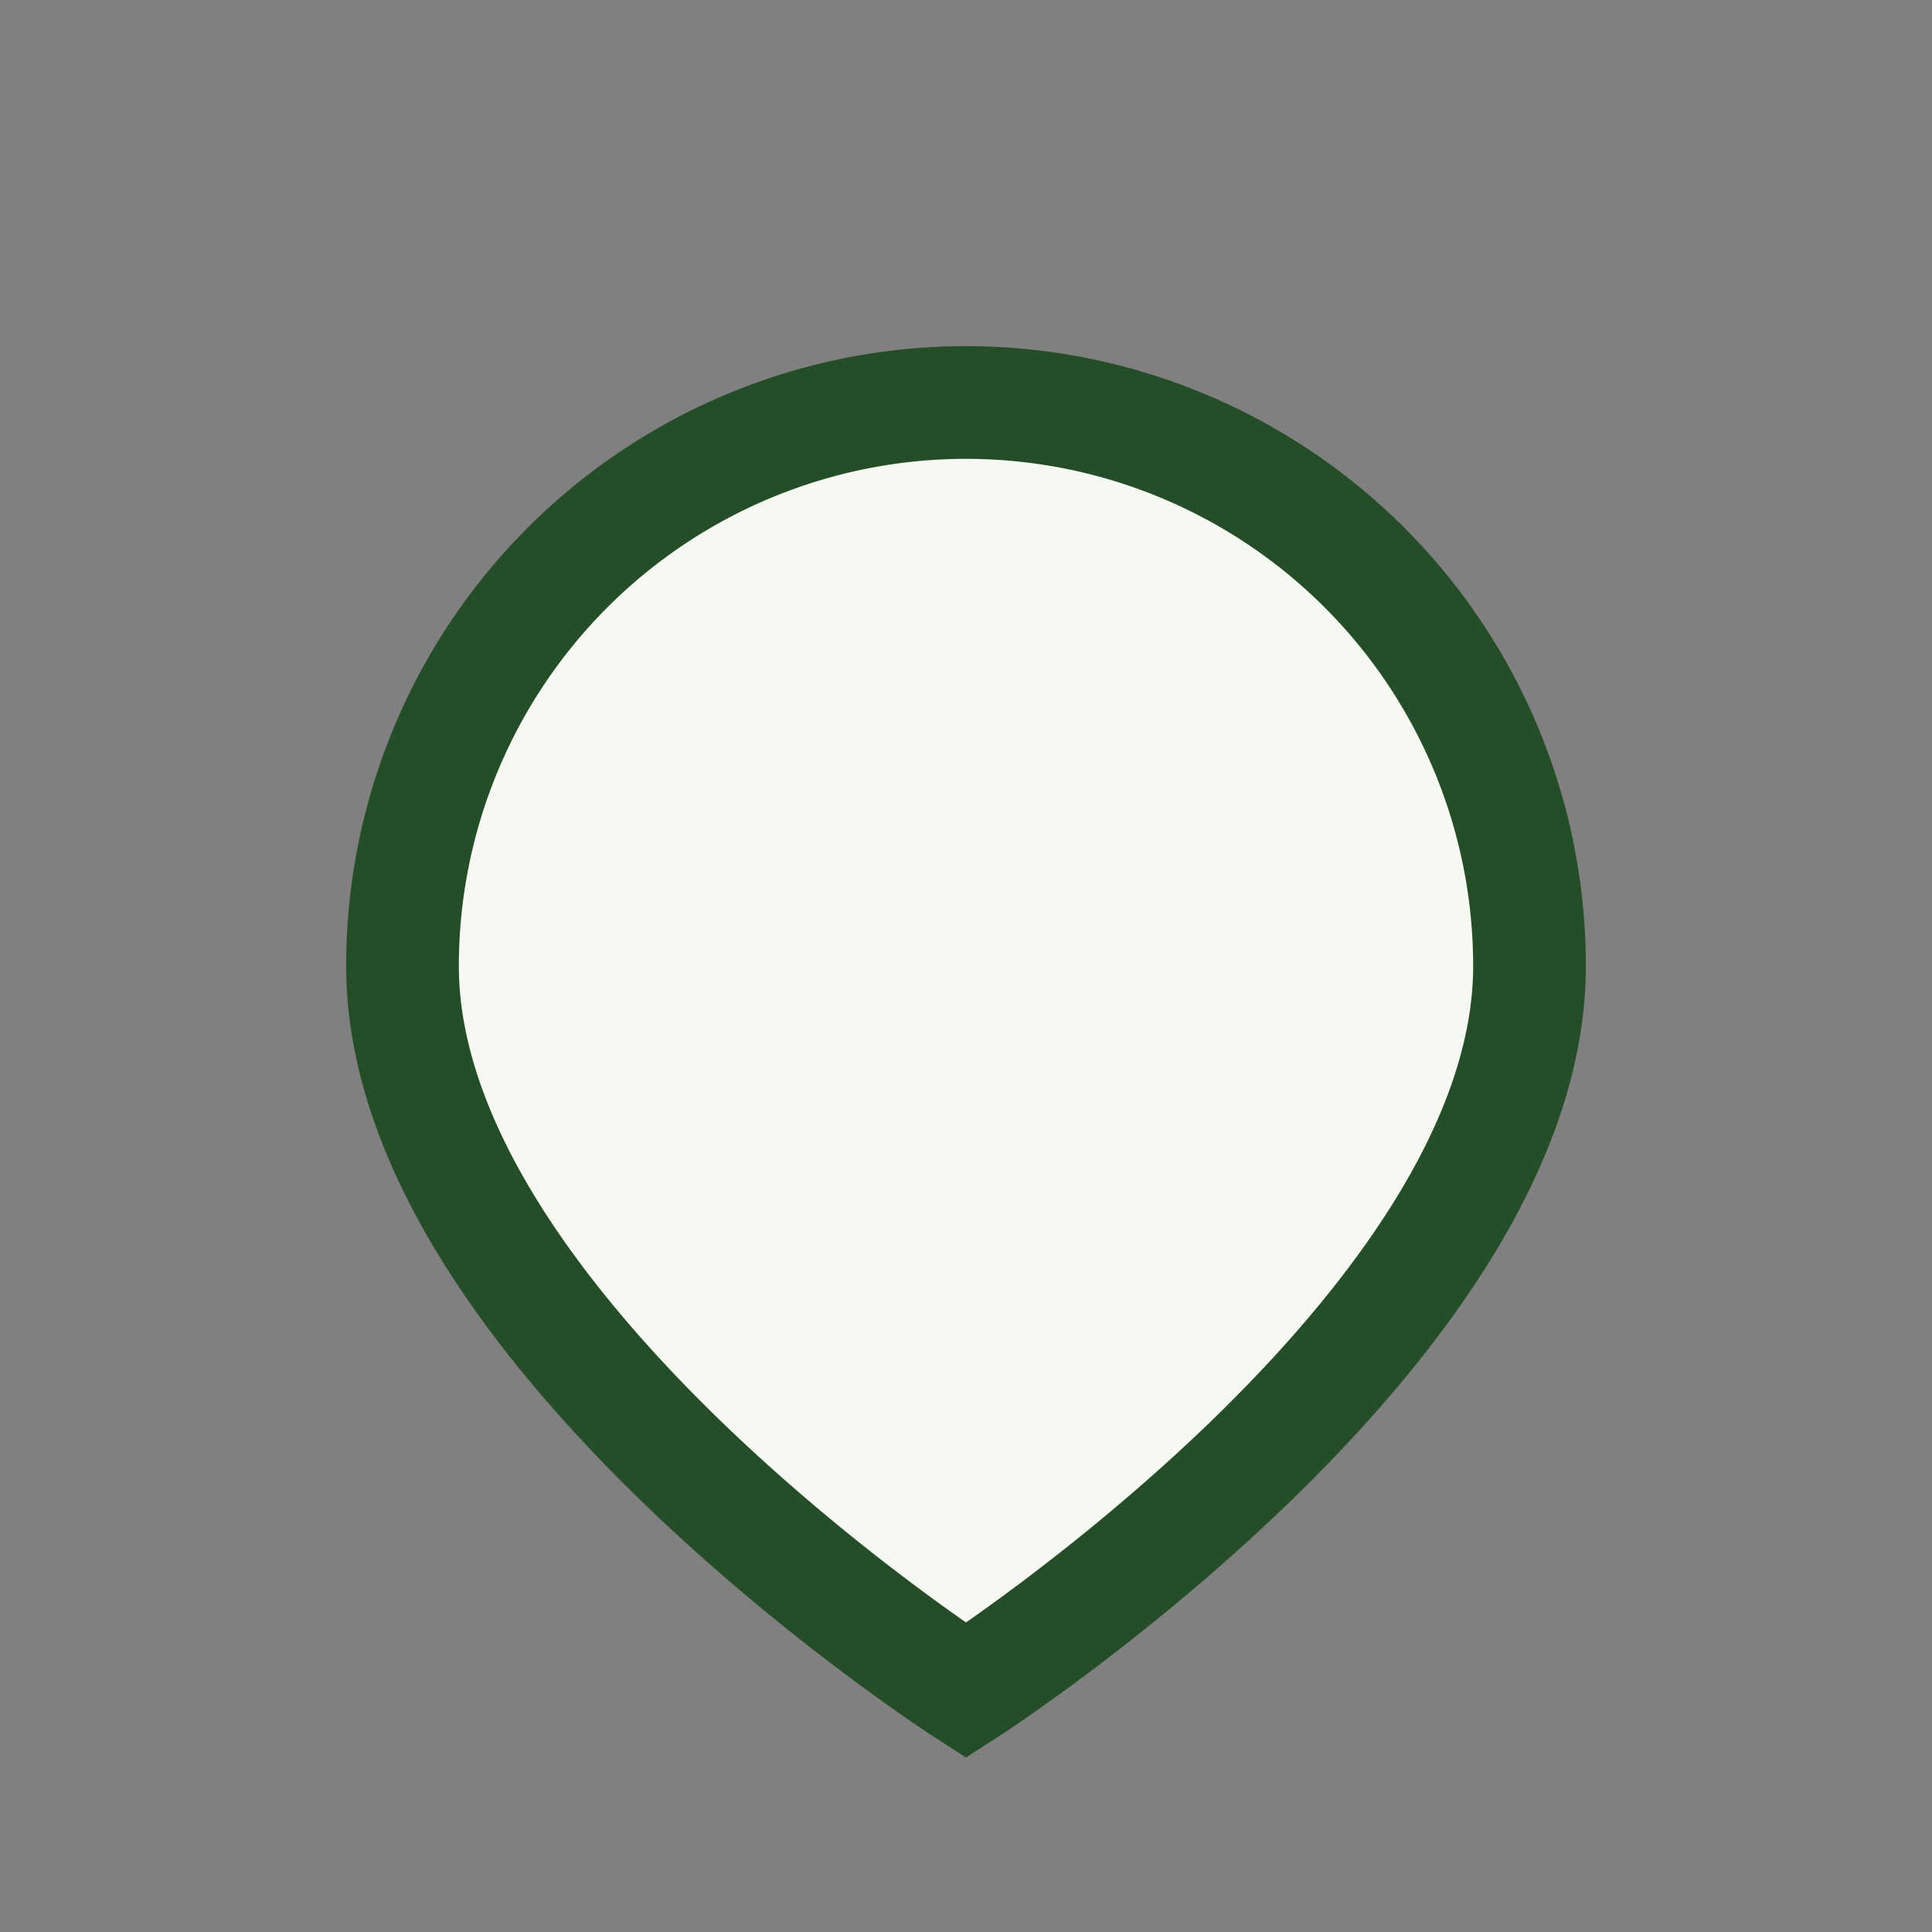 <?xml version="1.0" encoding="UTF-8"?>
<svg xmlns="http://www.w3.org/2000/svg" width="24" height="24" viewBox="0 0 24 24"><rect x="0" y="0" width="24" height="24" fill="#808080" stroke="none"/><path d="M12 21s7-4.5 7-9a7 7 0 0 0-14 0c0 4.5 7 9 7 9z" fill="#F6F8F2" stroke="#254D27" stroke-width="1.4"/></svg>